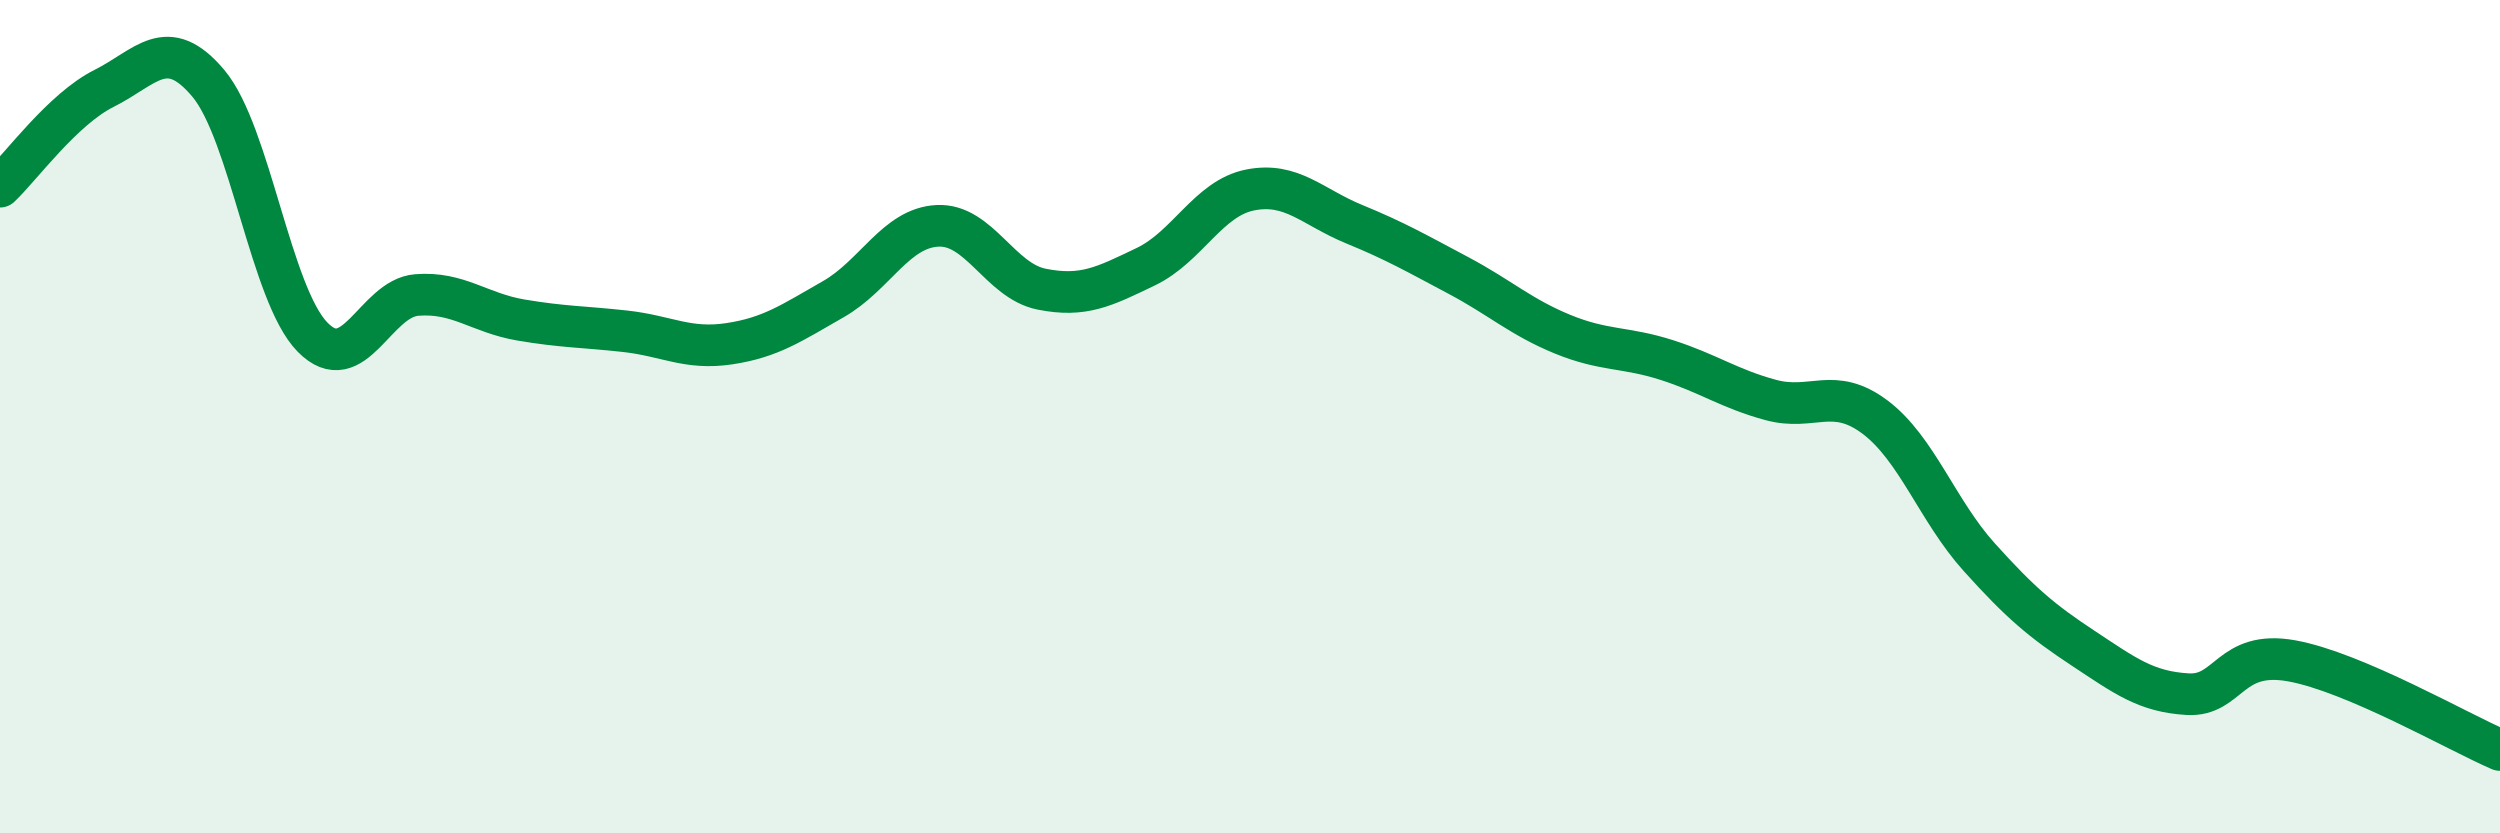 
    <svg width="60" height="20" viewBox="0 0 60 20" xmlns="http://www.w3.org/2000/svg">
      <path
        d="M 0,4.48 C 0.5,4.01 1.5,2.62 2.5,2.12 C 3.5,1.62 4,0.81 5,2 C 6,3.19 6.5,7.07 7.5,8.09 C 8.5,9.11 9,7.16 10,7.08 C 11,7 11.5,7.51 12.5,7.68 C 13.5,7.85 14,7.84 15,7.95 C 16,8.06 16.5,8.4 17.5,8.25 C 18.5,8.1 19,7.75 20,7.18 C 21,6.61 21.5,5.47 22.5,5.42 C 23.5,5.37 24,6.74 25,6.94 C 26,7.14 26.5,6.88 27.5,6.4 C 28.5,5.92 29,4.76 30,4.56 C 31,4.36 31.5,4.97 32.5,5.38 C 33.5,5.79 34,6.08 35,6.61 C 36,7.14 36.5,7.61 37.5,8.02 C 38.5,8.43 39,8.32 40,8.64 C 41,8.96 41.5,9.33 42.5,9.6 C 43.5,9.87 44,9.26 45,10.01 C 46,10.76 46.5,12.26 47.5,13.37 C 48.5,14.48 49,14.9 50,15.56 C 51,16.22 51.5,16.6 52.5,16.66 C 53.5,16.72 53.5,15.59 55,15.86 C 56.5,16.13 59,17.57 60,18L60 20L0 20Z"
        fill="#008740"
        opacity="0.1"
        stroke-linecap="round"
        stroke-linejoin="round"
      />
      <path
        d="M 0,4.48 C 0.5,4.01 1.5,2.62 2.5,2.12 C 3.5,1.62 4,0.81 5,2 C 6,3.19 6.5,7.07 7.5,8.09 C 8.5,9.11 9,7.16 10,7.08 C 11,7 11.5,7.51 12.5,7.68 C 13.5,7.85 14,7.84 15,7.95 C 16,8.06 16.5,8.4 17.5,8.25 C 18.5,8.1 19,7.75 20,7.18 C 21,6.61 21.5,5.47 22.5,5.42 C 23.5,5.37 24,6.74 25,6.94 C 26,7.14 26.5,6.88 27.5,6.4 C 28.5,5.92 29,4.76 30,4.56 C 31,4.36 31.5,4.97 32.5,5.38 C 33.5,5.79 34,6.08 35,6.61 C 36,7.14 36.5,7.61 37.5,8.02 C 38.5,8.43 39,8.32 40,8.64 C 41,8.96 41.5,9.33 42.5,9.6 C 43.5,9.87 44,9.26 45,10.01 C 46,10.76 46.5,12.26 47.5,13.37 C 48.5,14.48 49,14.9 50,15.56 C 51,16.22 51.5,16.6 52.5,16.66 C 53.5,16.72 53.5,15.59 55,15.86 C 56.5,16.13 59,17.57 60,18"
        stroke="#008740"
        stroke-width="1"
        fill="none"
        stroke-linecap="round"
        stroke-linejoin="round"
      />
    </svg>
  
